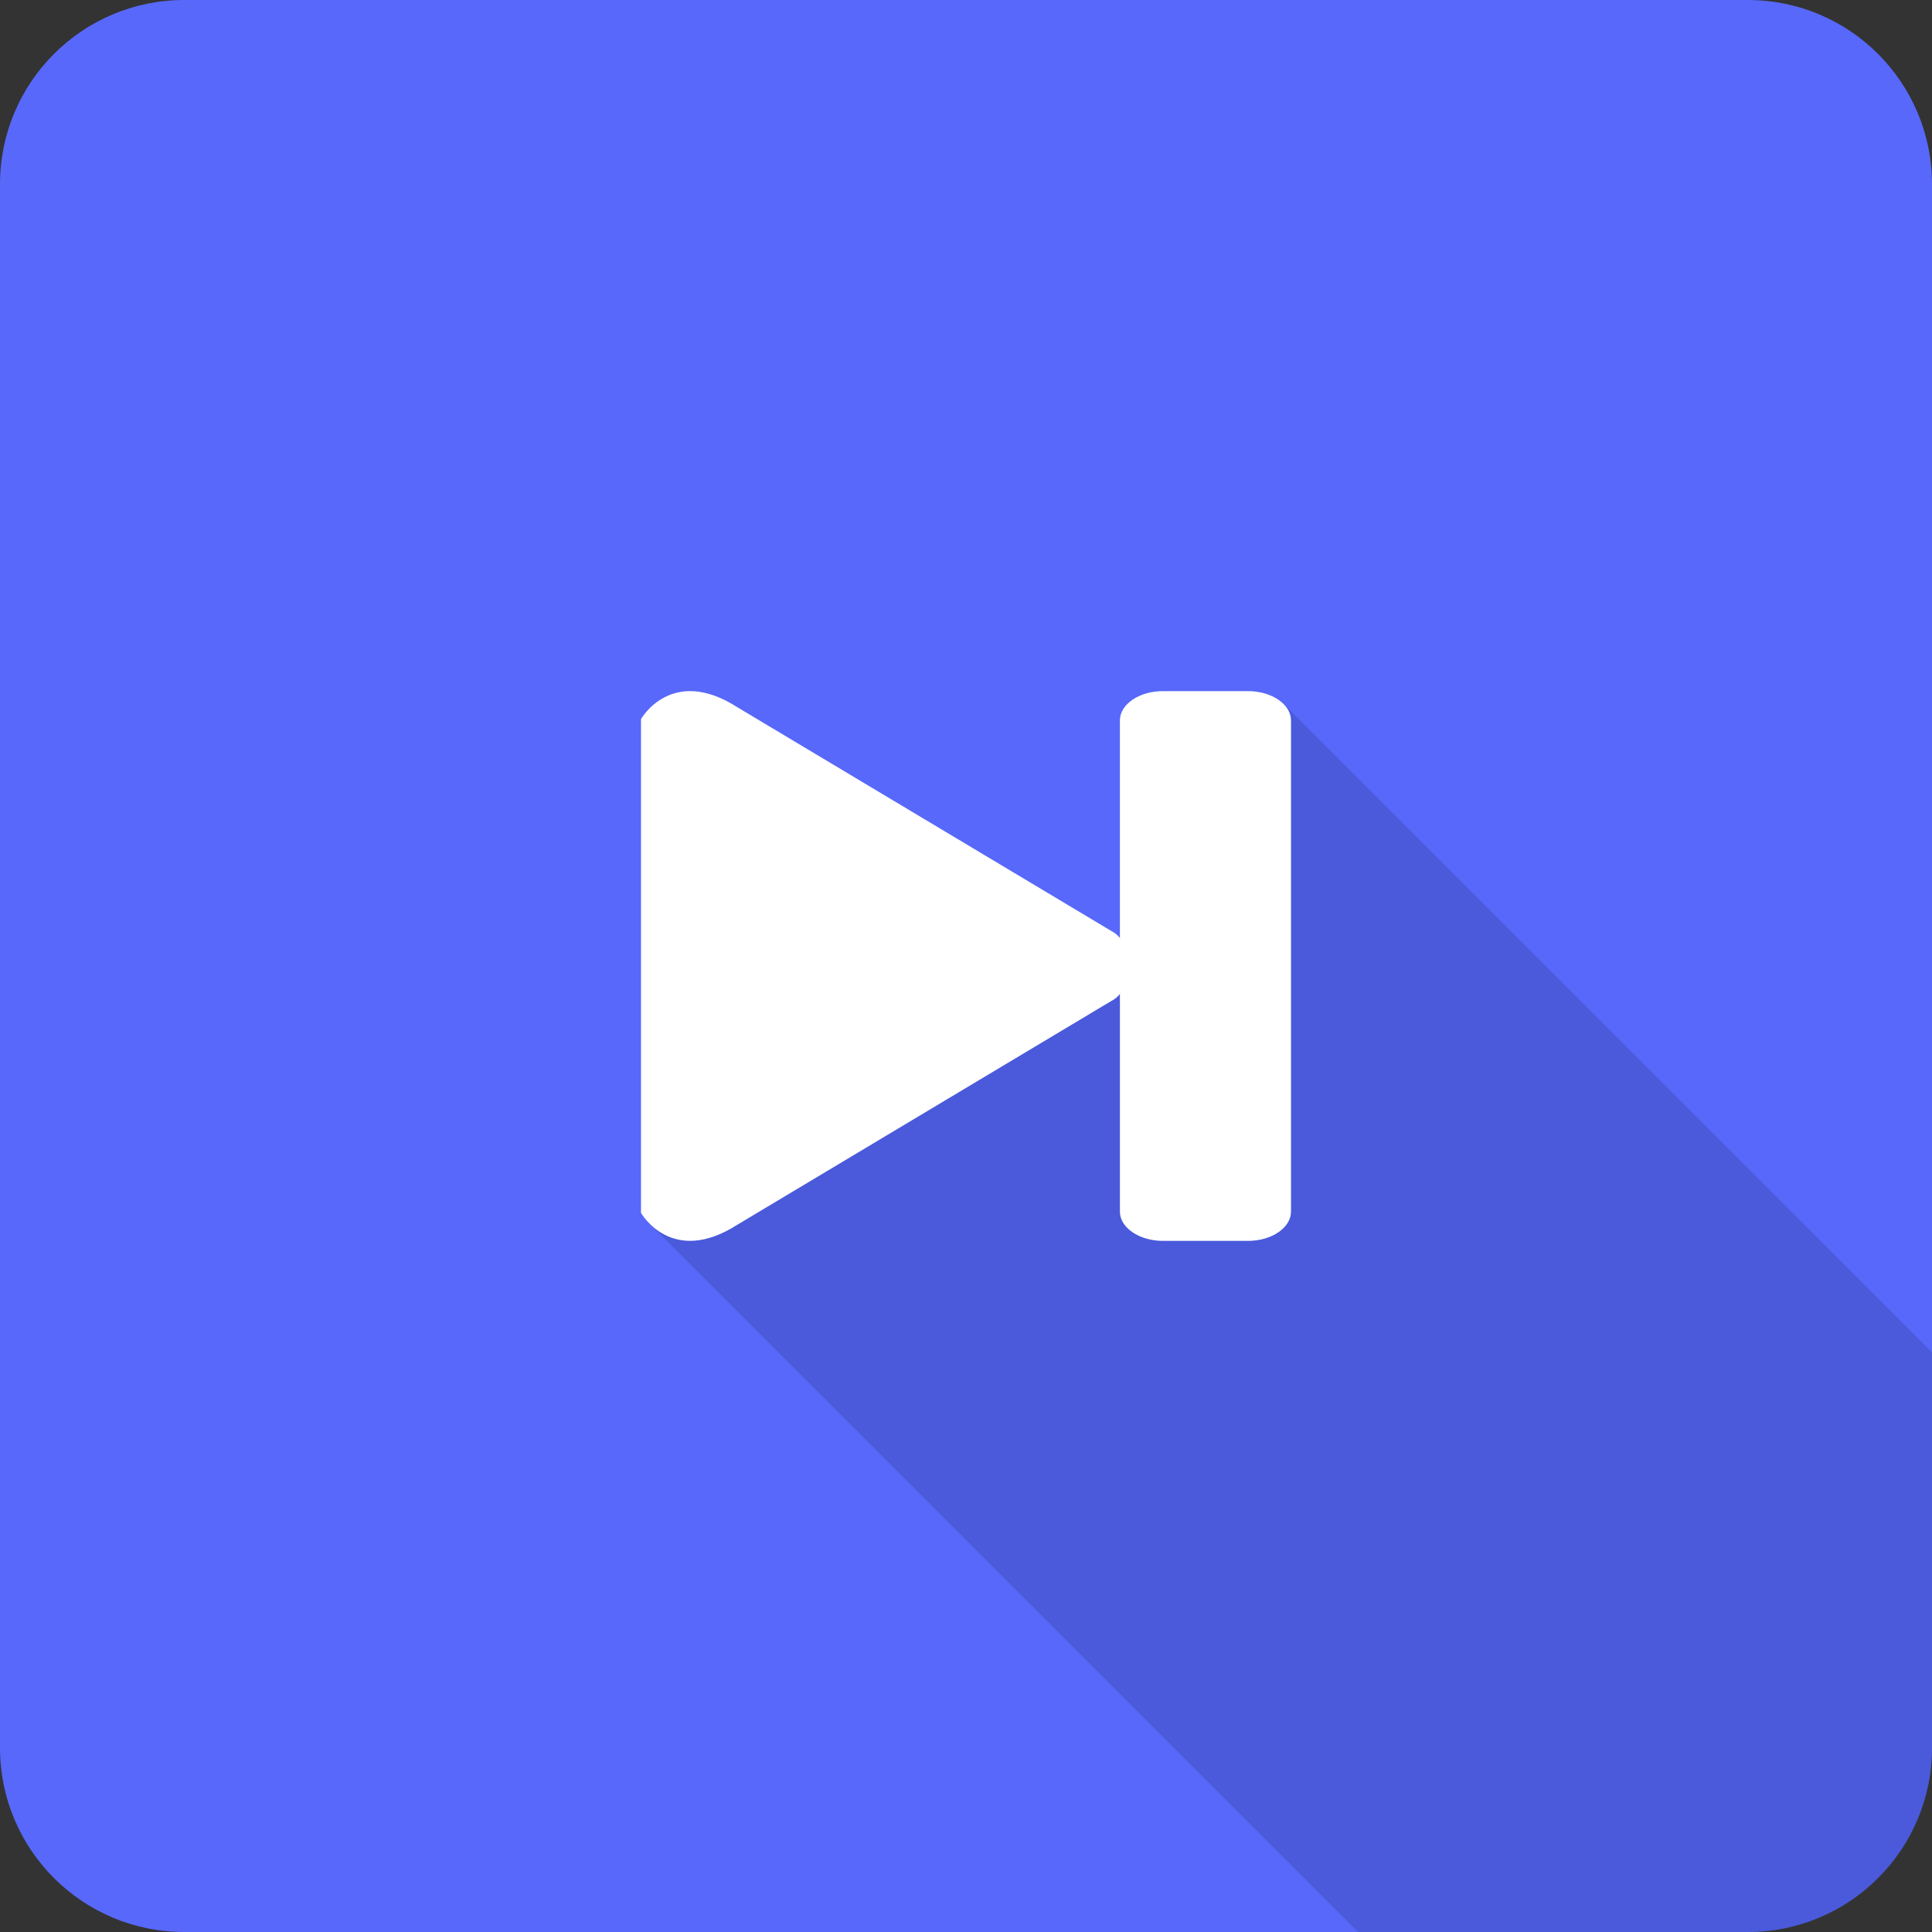 <svg enable-background="new 0 0 50 50" height="50px" id="Layer_1" version="1.1" viewBox="0 0 50 50" width="50px" xml:space="preserve" xmlns="http://www.w3.org/2000/svg" xmlns:xlink="http://www.w3.org/1999/xlink"><rect x="0" y="0" width="50" height="50" fill="#333333" stroke="none"/><g><g><path d="M50,45.233C50,47.866,47.866,50,45.233,50H4.767C2.134,50,0,47.866,0,45.233V4.767     C0,2.134,2.134,0,4.767,0h40.466C47.866,0,50,2.134,50,4.767V45.233z" fill="#5868fa" opacity="1" original-fill="#2899c0"></path><path d="M50,35.001L33.223,18.223l-2.587,6.289l-13.858,7.121L35.144,50h10.089C47.866,50,50,47.866,50,45.233     V35.001z" opacity="0.2" fill="#152561" original-fill="#000000"></path><g><path d="M33.411,31.355c0,0.419-0.5,0.759-1.117,0.759H30.1c-0.617,0-1.117-0.34-1.117-0.759v-12.71      c0-0.419,0.5-0.759,1.117-0.759h2.194c0.617,0,1.117,0.34,1.117,0.759V31.355z" fill="#ffffff" opacity="1" original-fill="#ffffff"></path><path d="M28.843,24.143l-9.759-5.839c-1.707-1.094-2.495,0.306-2.495,0.306V25v6.389c0,0,0.788,1.4,2.495,0.306      l9.759-5.839c0,0,0.361-0.217,0.361-0.857C29.204,24.36,28.843,24.143,28.843,24.143z" fill="#ffffff" opacity="1" original-fill="#ffffff"></path></g></g></g></svg>